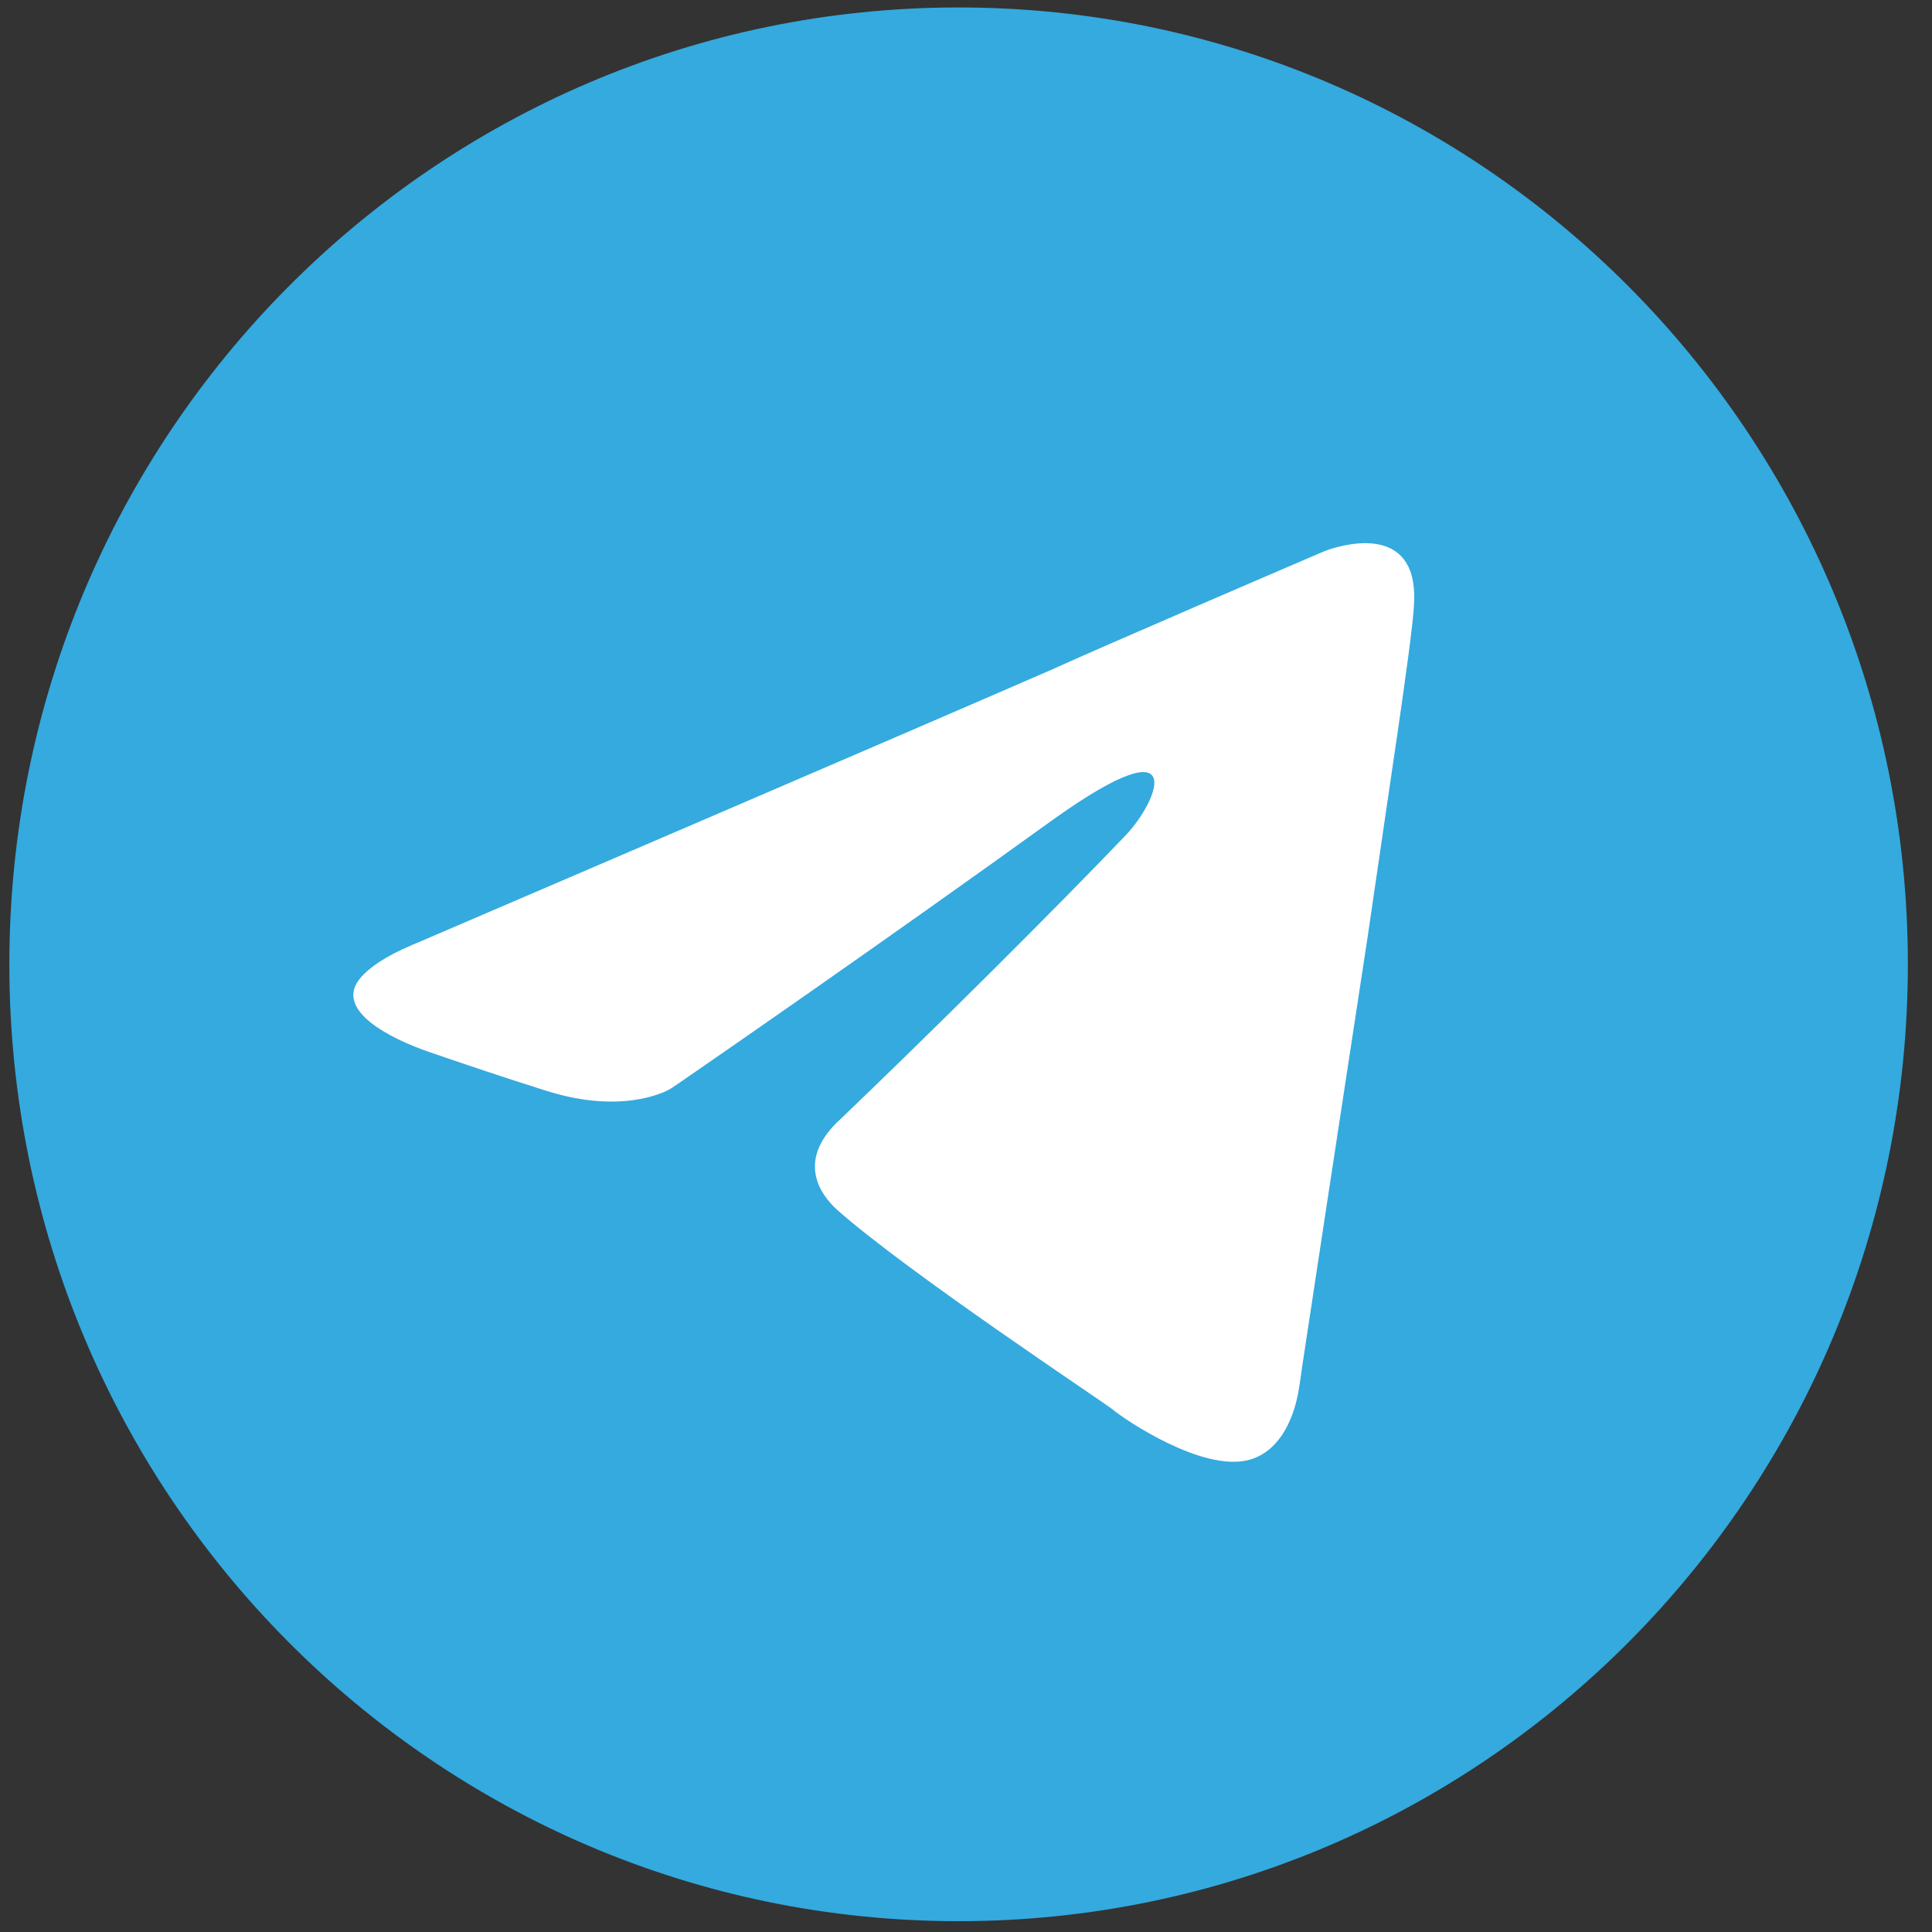 <?xml version="1.0" encoding="UTF-8"?> <svg xmlns="http://www.w3.org/2000/svg" width="55" height="55" viewBox="0 0 55 55" fill="none"><rect x="0" y="0" width="55" height="55" fill="#333333" stroke="none"/> <path d="M27.289 54.692C42.214 54.692 54.313 42.496 54.313 27.452C54.313 12.408 42.214 0.212 27.289 0.212C12.364 0.212 0.266 12.408 0.266 27.452C0.266 42.496 12.364 54.692 27.289 54.692Z" fill="#34AADF"></path> <path d="M11.723 26.905C11.805 26.87 11.884 26.837 11.967 26.802C13.29 26.234 25.49 21.001 29.878 19.09C31.504 18.352 36.681 16.129 37.565 15.75C37.652 15.712 37.736 15.677 37.827 15.646C38.379 15.462 40.448 14.927 40.247 17.311C40.169 18.444 39.55 22.405 38.931 26.69C38.154 31.764 37.323 37.234 37.073 38.885C37.022 39.22 36.989 39.554 36.907 39.883C36.763 40.458 36.401 41.352 35.527 41.567C34.211 41.891 32.045 40.435 31.658 40.112C31.348 39.869 25.855 36.231 23.843 34.452C23.301 33.967 22.682 32.997 23.92 31.865C26.706 29.197 30.033 25.882 32.045 23.78C32.973 22.809 33.902 20.546 30.033 23.294C25.063 26.879 20.156 30.264 19.266 30.877C19.17 30.943 19.075 31.008 18.97 31.057C18.573 31.241 17.411 31.636 15.564 31.056C14.413 30.696 13.167 30.275 12.203 29.943C11.092 29.56 9.5 28.749 10.254 27.848C10.502 27.552 10.954 27.232 11.723 26.905Z" fill="white"></path> </svg> 